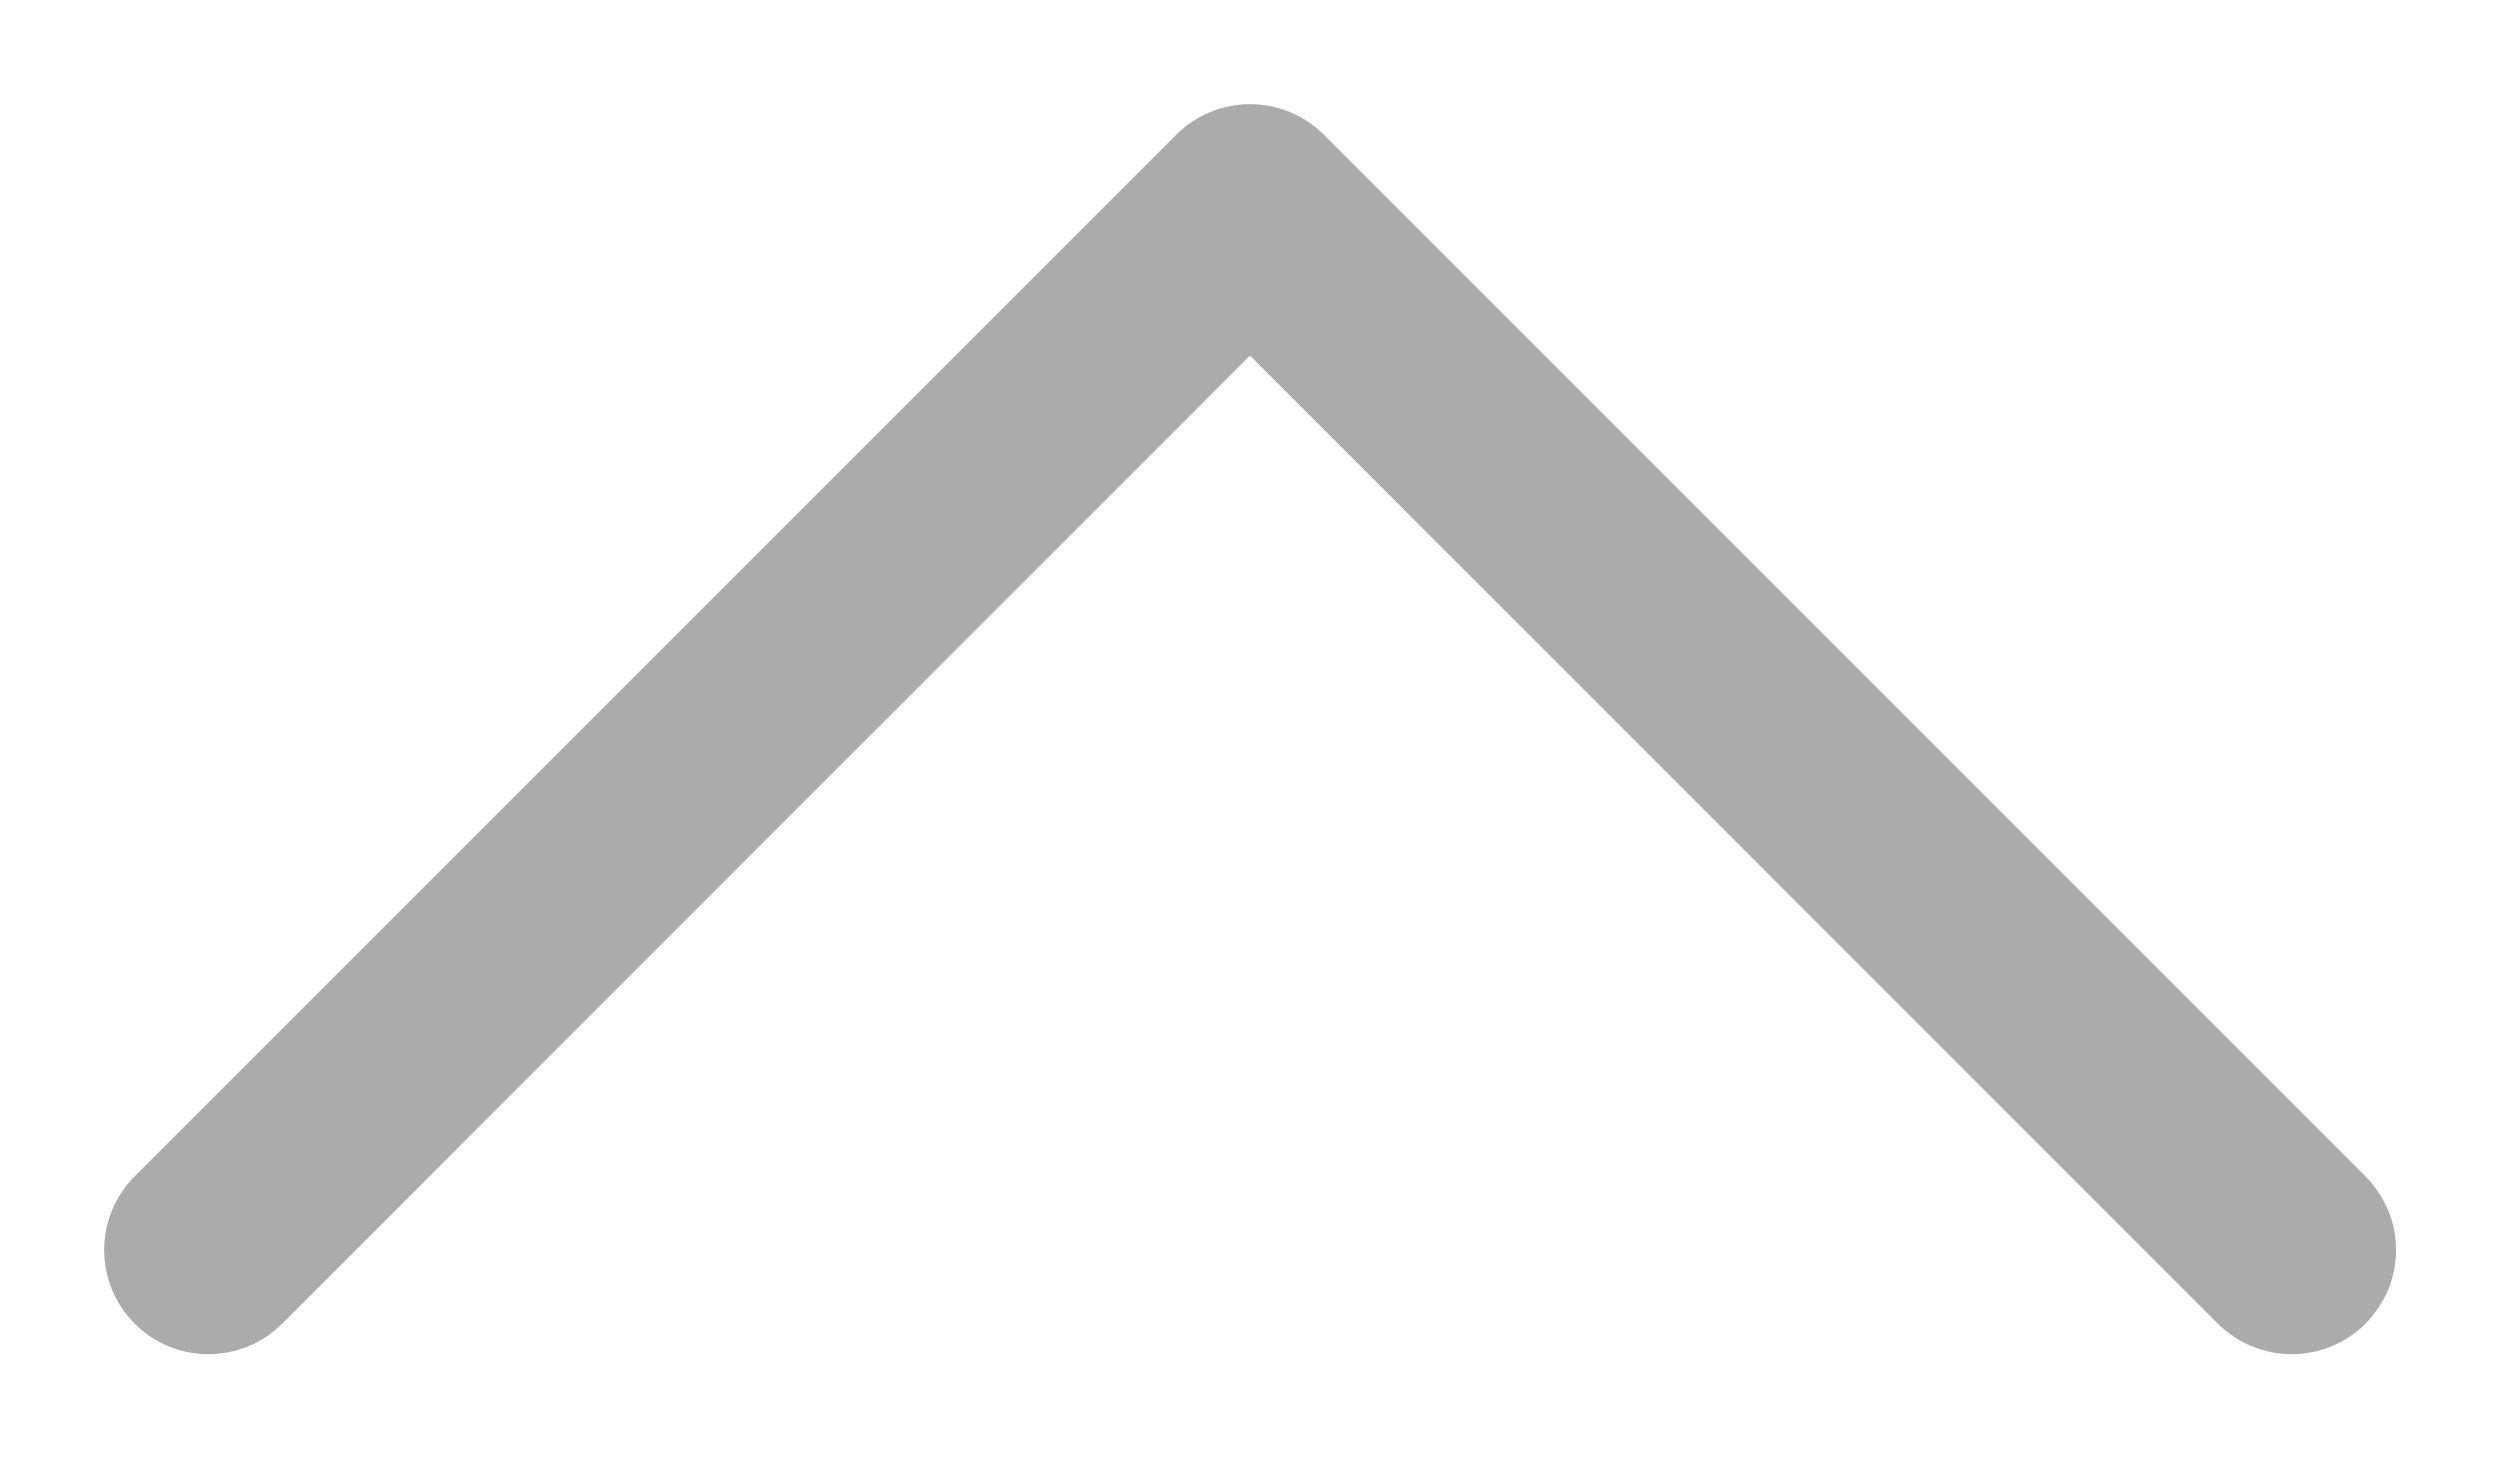 <svg width="12" height="7" viewBox="0 0 12 7" fill="none" xmlns="http://www.w3.org/2000/svg">
<path d="M11.354 5.646L6.354 0.646C6.308 0.6 6.252 0.563 6.192 0.538C6.131 0.513 6.066 0.5 6 0.5C5.935 0.5 5.87 0.513 5.809 0.538C5.748 0.563 5.693 0.6 5.647 0.646L0.647 5.646C0.553 5.74 0.5 5.867 0.5 6C0.5 6.133 0.553 6.26 0.647 6.354C0.74 6.448 0.868 6.5 1 6.5C1.133 6.5 1.26 6.448 1.354 6.354L6 1.707L10.646 6.354C10.693 6.4 10.748 6.437 10.809 6.462C10.87 6.487 10.935 6.5 11 6.5C11.066 6.5 11.131 6.487 11.192 6.462C11.252 6.437 11.308 6.4 11.354 6.354C11.4 6.307 11.437 6.252 11.463 6.191C11.488 6.131 11.501 6.066 11.501 6C11.501 5.934 11.488 5.869 11.463 5.809C11.437 5.748 11.4 5.693 11.354 5.646Z" fill="#ABABAB"/>
</svg>
